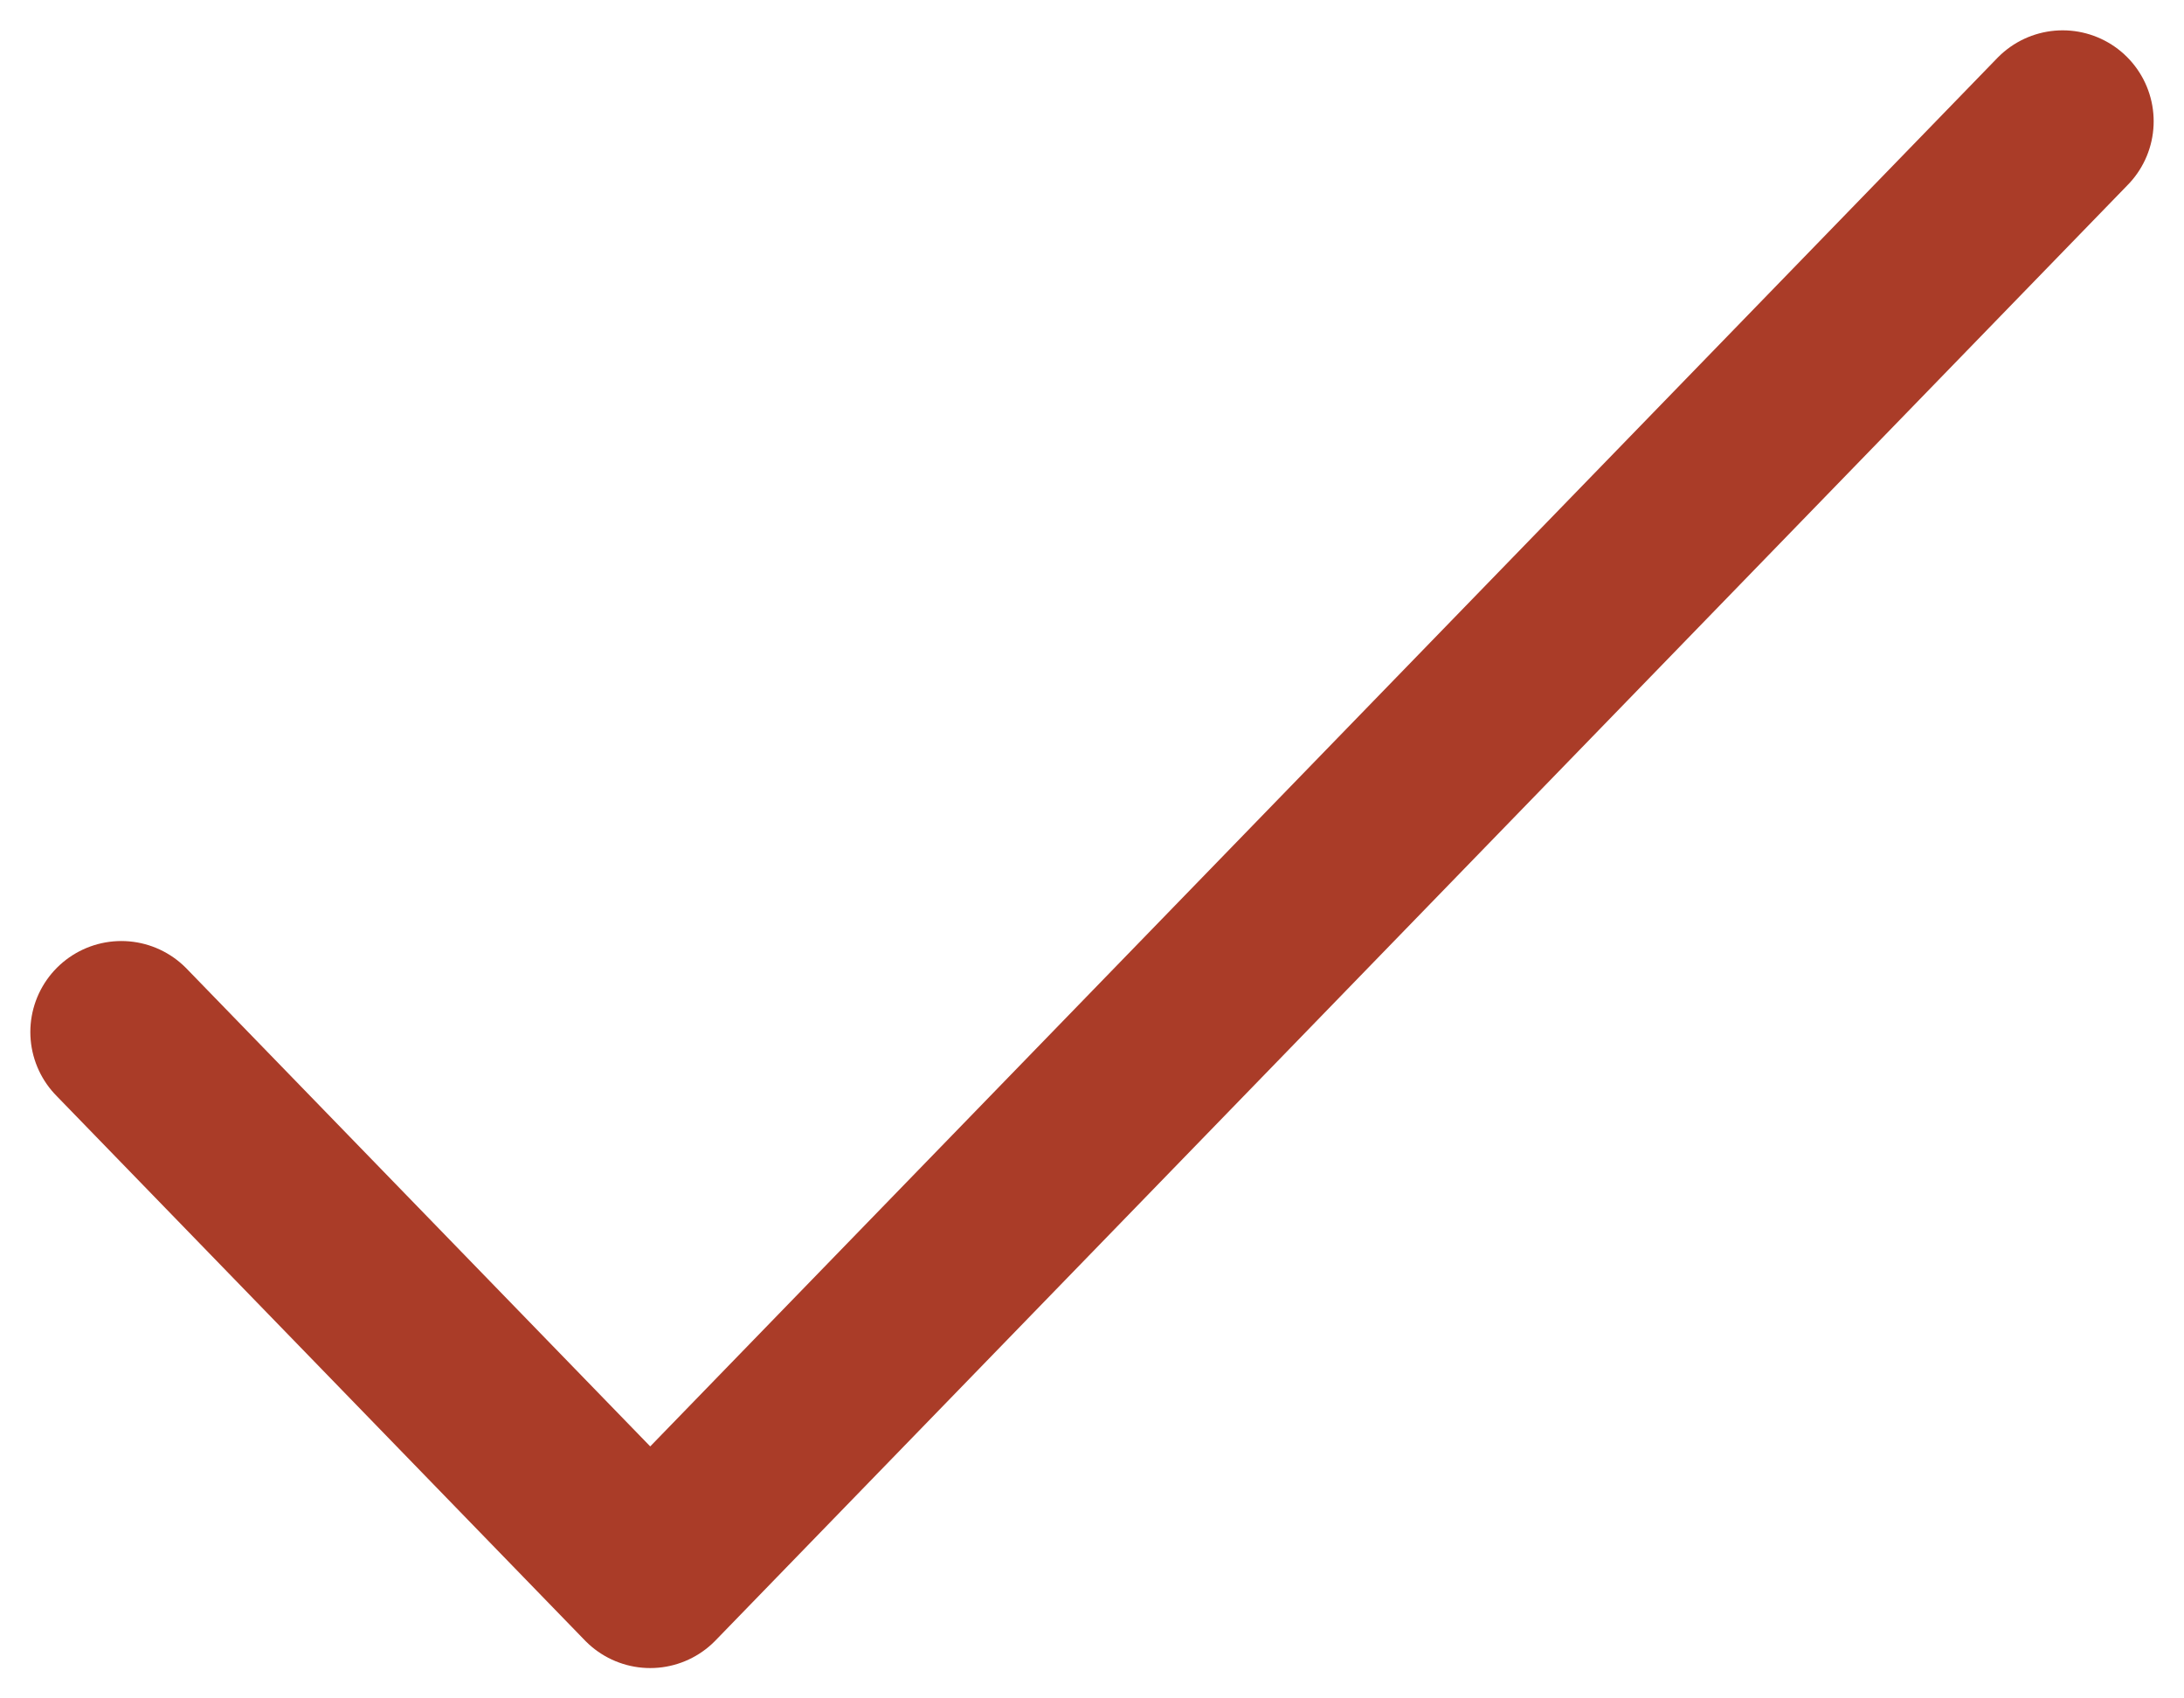 <svg width="18" height="14" viewBox="0 0 18 14" fill="none" xmlns="http://www.w3.org/2000/svg">
<path d="M1 8.507L5.359 13L17 1" stroke="#AA3C28" stroke-width="1.5" stroke-linecap="round" stroke-linejoin="round"/>
</svg>
